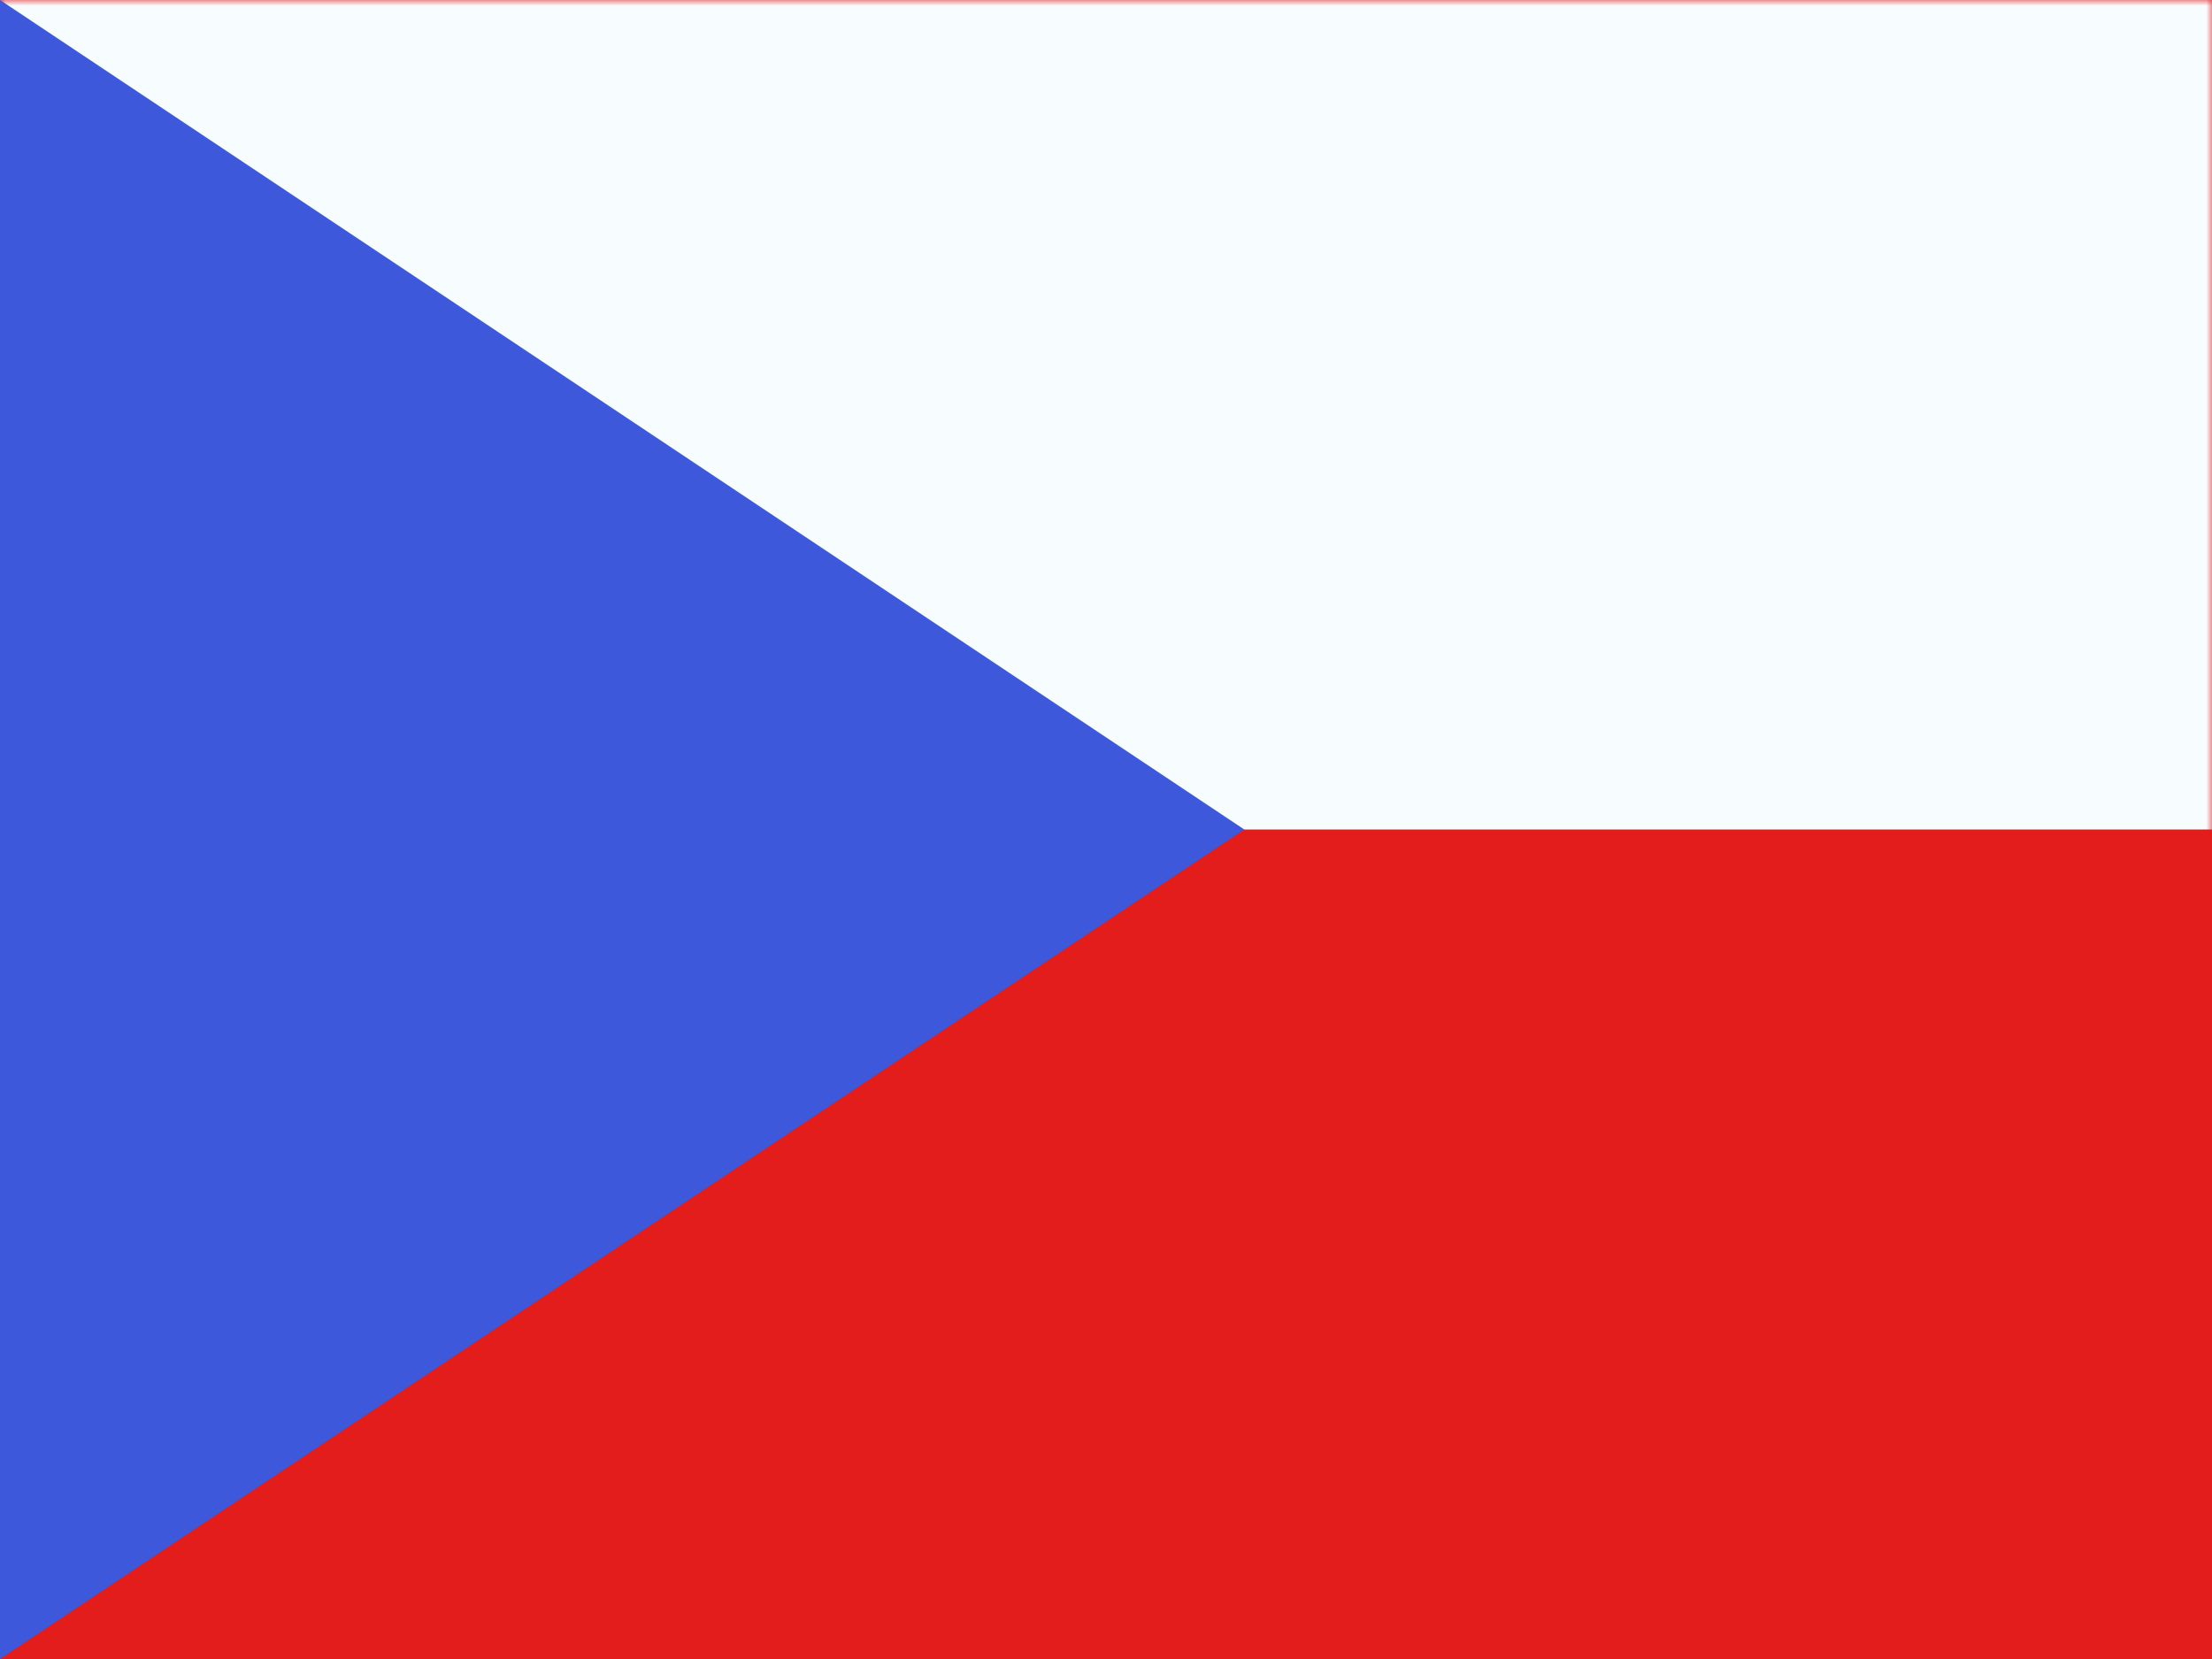<svg width="196" height="147" viewBox="0 0 196 147" fill="none" xmlns="http://www.w3.org/2000/svg">
<rect x="0" y="0" width="196" height="147" fill="#333333" stroke="none"/>
<g clip-path="url(#clip0_18864_111722)">
<rect width="196" height="147" fill="white"/>
<path fill-rule="evenodd" clip-rule="evenodd" d="M0 0V147H196V0H0Z" fill="#E31D1C"/>
<mask id="mask0_18864_111722" style="mask-type:luminance" maskUnits="userSpaceOnUse" x="0" y="0" width="196" height="147">
<path fill-rule="evenodd" clip-rule="evenodd" d="M0 0V147H196V0H0Z" fill="white"/>
</mask>
<g mask="url(#mask0_18864_111722)">
<path fill-rule="evenodd" clip-rule="evenodd" d="M0 -12.25V73.5H196V-12.25H0Z" fill="#F7FCFF"/>
</g>
<path fill-rule="evenodd" clip-rule="evenodd" d="M0 0V147L110.25 73.5L0 0Z" fill="#3D58DB"/>
<mask id="mask1_18864_111722" style="mask-type:luminance" maskUnits="userSpaceOnUse" x="0" y="0" width="111" height="147">
<path fill-rule="evenodd" clip-rule="evenodd" d="M0 0V147L110.25 73.5L0 0Z" fill="white"/>
</mask>
<g mask="url(#mask1_18864_111722)">
</g>
</g>
<defs>
<clipPath id="clip0_18864_111722">
<rect width="196" height="147" fill="white"/>
</clipPath>
</defs>
</svg>

